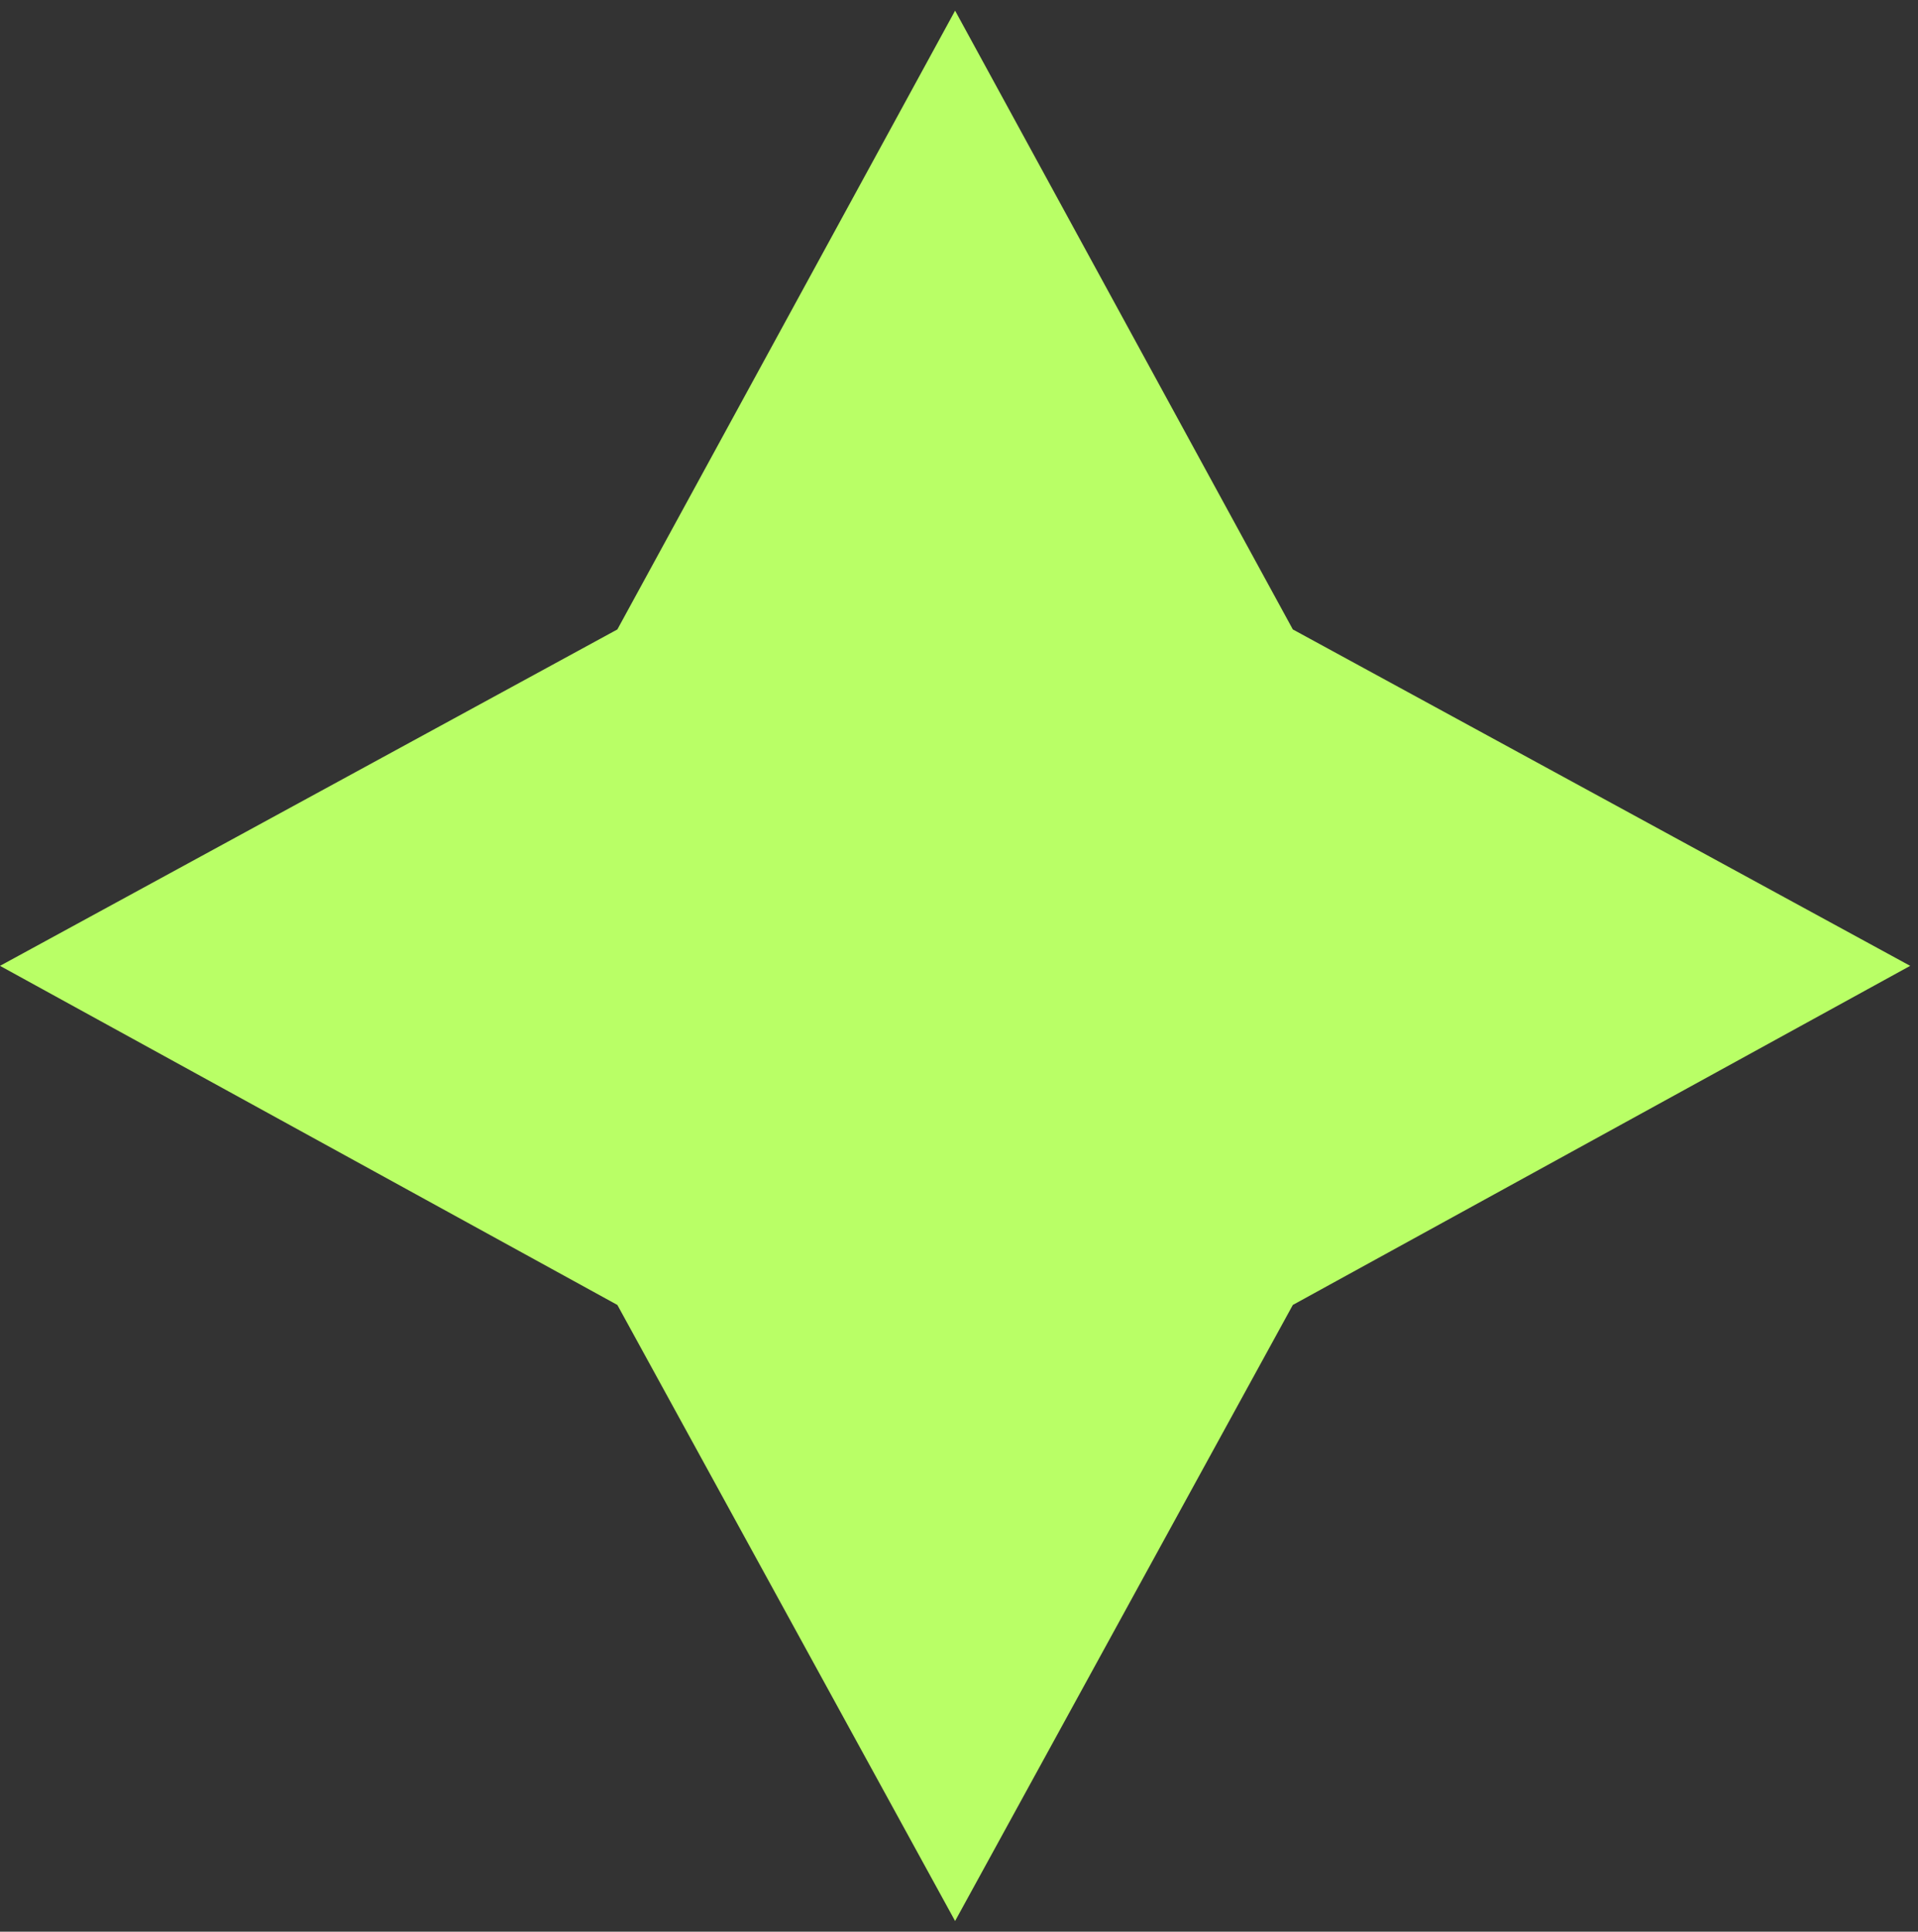 <svg xmlns="http://www.w3.org/2000/svg" width="142" height="143" viewBox="0 0 142 143" fill="none"><rect x="0" y="0" width="142" height="143" fill="#333333" stroke="none"/><path d="M95.715 46.596L141.422 71.5L95.715 96.603L70.711 142.21L45.707 96.603L0 71.5L45.707 46.596L70.711 0.789L95.715 46.596Z" fill="#B9FF66"></path></svg>